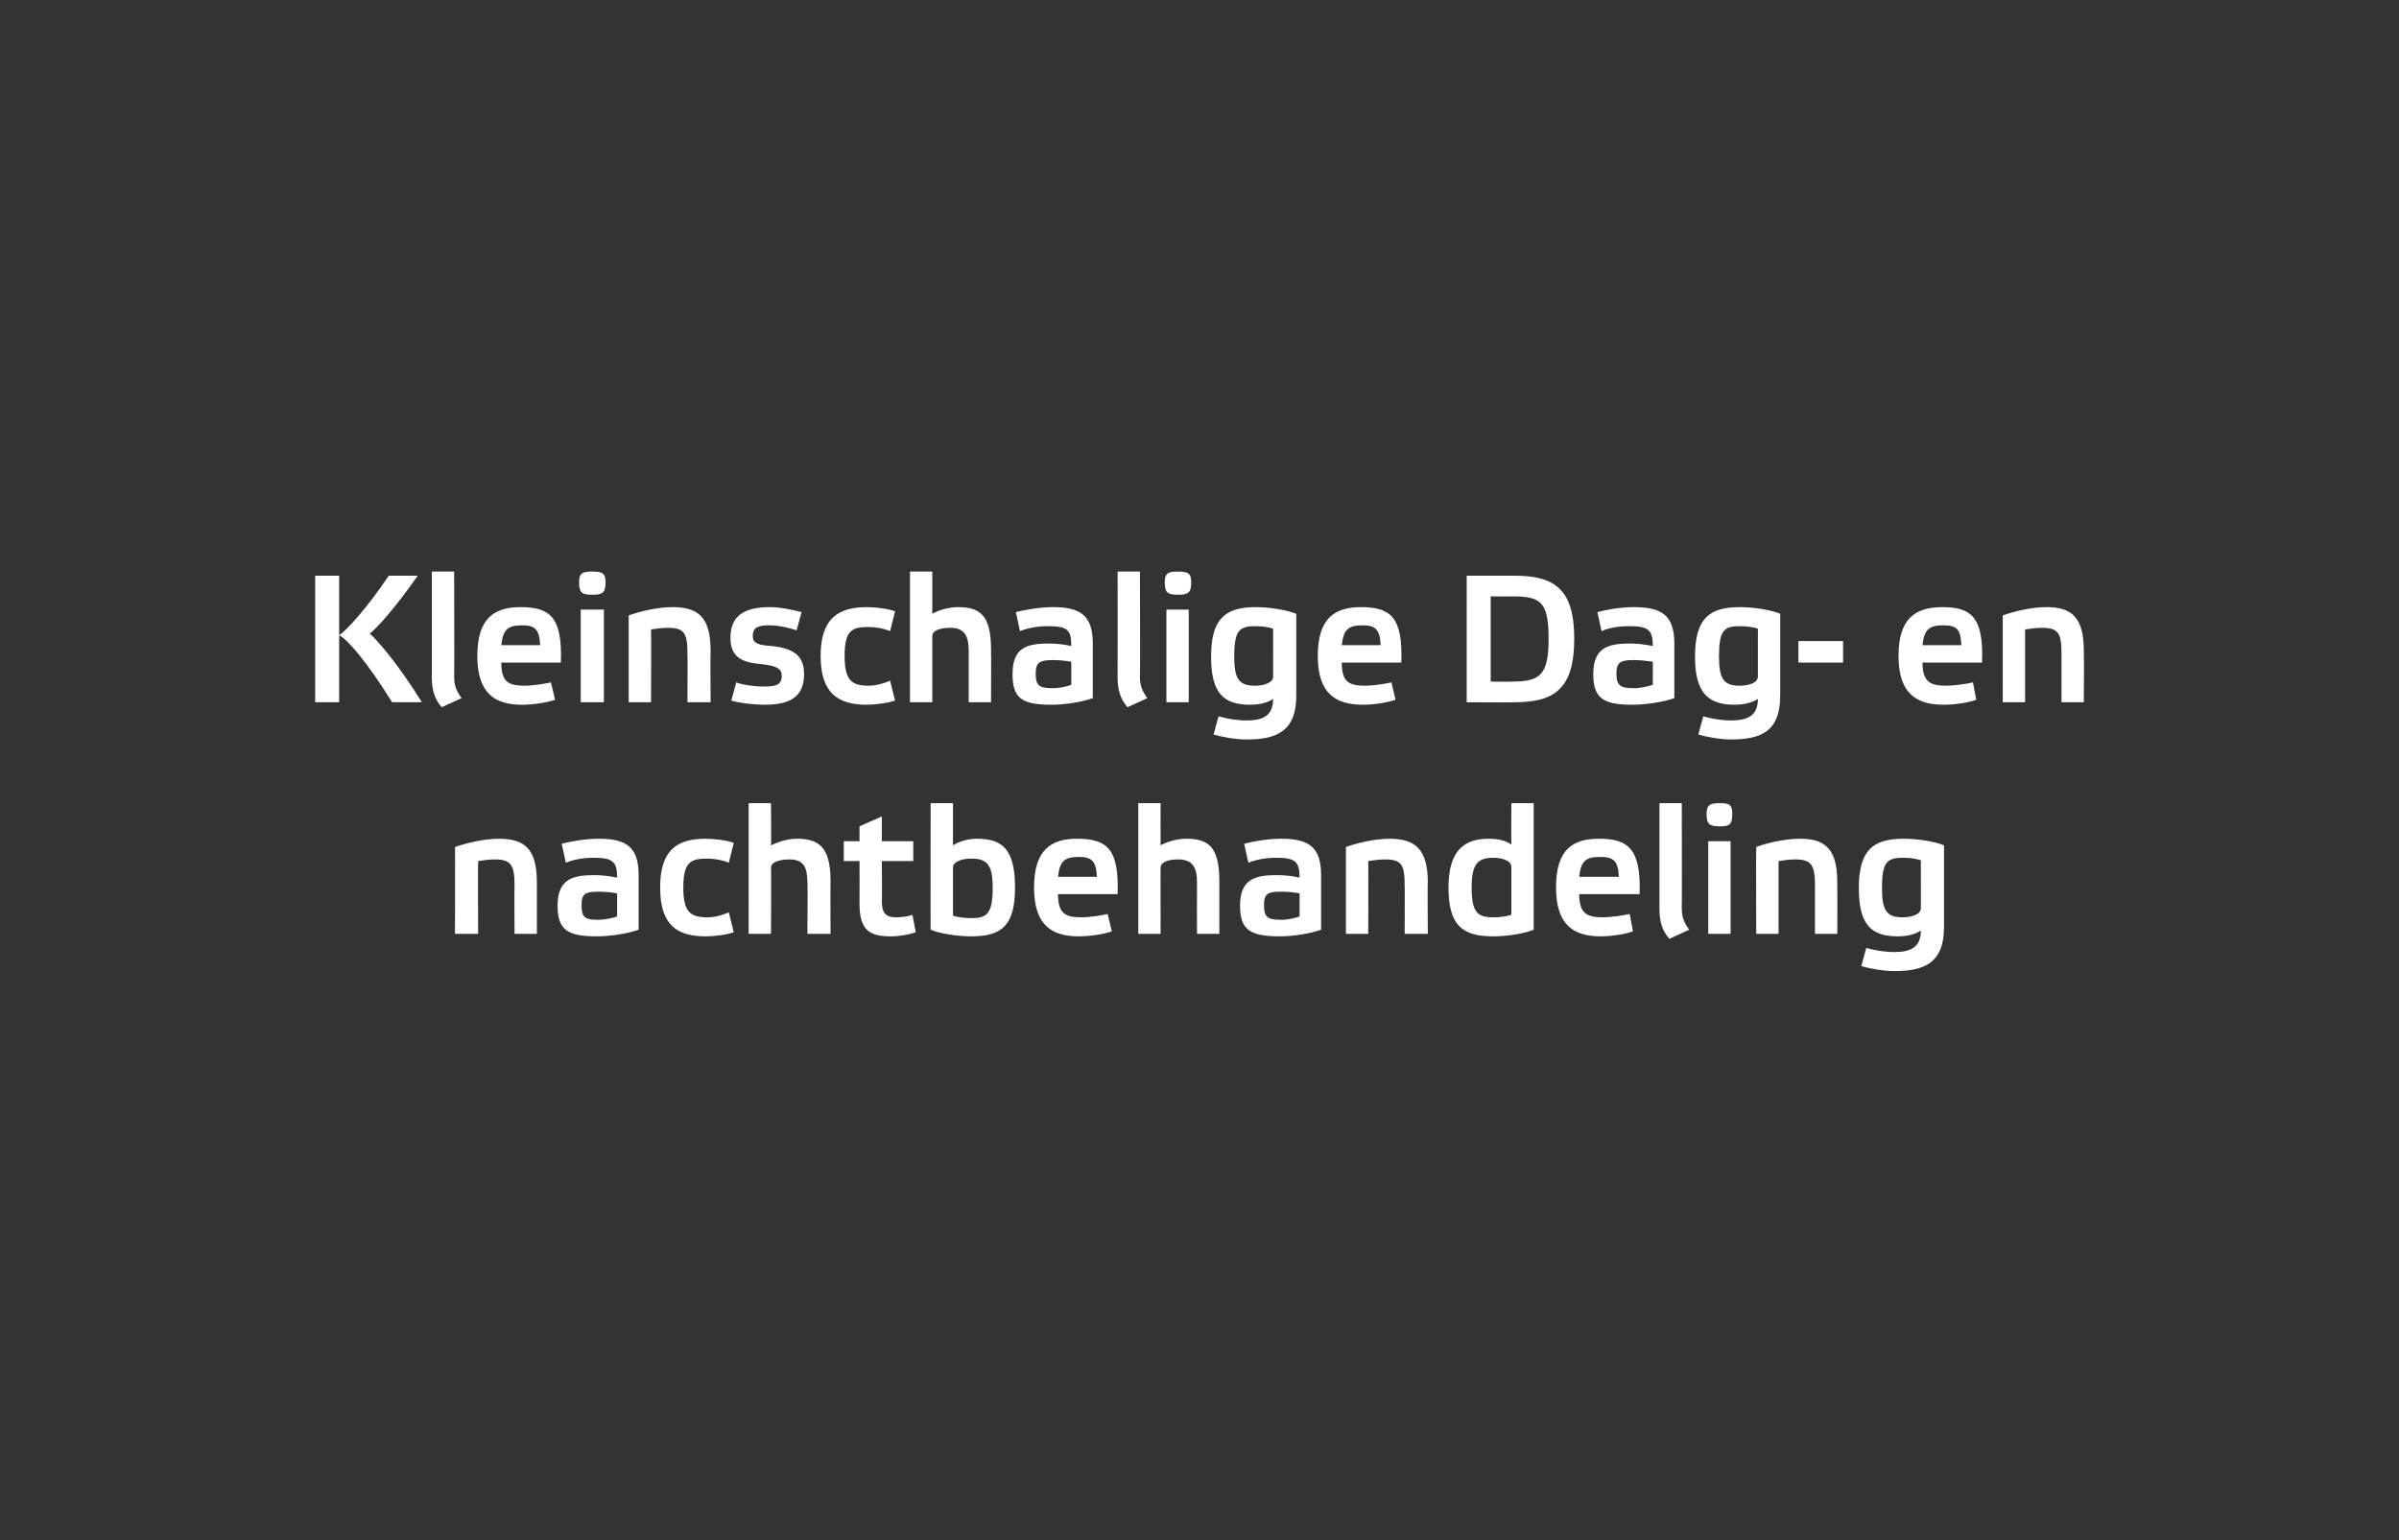 <?xml version="1.0" standalone="no"?><!DOCTYPE svg PUBLIC "-//W3C//DTD SVG 1.1//EN" "http://www.w3.org/Graphics/SVG/1.1/DTD/svg11.dtd"><svg xmlns="http://www.w3.org/2000/svg" xmlns:xlink="http://www.w3.org/1999/xlink" version="1.1" width="290px" height="186.2px" viewBox="0 -1 290 186.2" style="top:-1px"><rect x="0" y="-1" width="290" height="186.2" fill="#333333" stroke="none"/><desc>￼ ￼</desc><defs/><g id="Polygon14834"><path d="m57.8 111.9H55s.03-10.52 0-10.5c1.4-.5 3.6-1 5.3-1c3.2 0 4.6 1.3 4.6 5.3v6.2h-2.7s-.04-5.92 0-5.9c0-2.5-.5-3.1-2.4-3.1c-.7 0-1.4.1-2 .2c-.04.04 0 8.8 0 8.8zm19.4-.5c-1.4.5-3.5.8-5.1.8c-3.5 0-4.7-.8-4.7-3.7c0-3.2 1.8-3.7 4.4-3.7c1 0 1.8.1 2.8.3c0-1.9-.5-2.4-2.8-2.4c-1.2 0-2.5.2-3.4.6l-.5-2.3c1.2-.3 2.9-.6 4.5-.6c3.3 0 4.8 1 4.8 4.4v6.6zm-2.6-4.4c-.6-.1-1.4-.2-2.2-.2c-1.6 0-2.1.2-2.1 1.6c0 1.5.4 1.8 2 1.8c.8 0 1.7-.2 2.3-.4V107zm14.1 4.7c-.8.3-2.3.5-3.4.5c-3.4 0-5.5-1.3-5.5-5.9c0-4.6 2.1-5.9 5.5-5.9c1.1 0 2.6.2 3.4.5l-.6 2.4c-.7-.3-1.7-.5-2.6-.5c-2 0-2.9.4-2.9 3.5c0 3 .9 3.6 2.9 3.6c1 0 1.9-.3 2.6-.6l.6 2.4zm11.7-6.2c-.03 0 0 6.4 0 6.4h-2.8s.05-6.18 0-6.2c0-1.8-.4-2.8-2.2-2.8c-1.1 0-2.2.3-2.2 1c.05-.03 0 8 0 8h-2.7V96.1h2.7s.05 5.08 0 5.1c.8-.4 2-.8 3.1-.8c2.6 0 4.1.9 4.1 5.1zm6.2-2.4s.04 4.84 0 4.8c0 1.4.4 2 1.7 2c.8 0 1.4-.1 2-.3l.4 2.1c-.8.3-2 .5-3 .5c-2.6 0-3.8-.7-3.8-4c.02-.02 0-5.1 0-5.1H102v-2.4h1.9v-1.8l2.7-1.2v3h3.8v2.4h-3.8zm8.6 6.6c.6.2 1.5.3 2.2.3c1.9 0 2.6-.5 2.6-3.7c0-2.8-.7-3.5-2.6-3.5c-1.2 0-2.2.4-2.2 1.1v5.8zm-2.7-13.6h2.7v5.1c.6-.4 1.7-.8 2.9-.8c3.1 0 4.6 1.3 4.6 5.9c0 4.6-1.6 5.9-5.3 5.9c-1.6 0-3.7-.3-4.9-.8c-.03.04 0-15.3 0-15.3zm21.9 15.5c-1.2.4-2.8.6-4 .6c-3.2 0-5.4-1.3-5.4-5.9c0-4.5 2-5.9 5.2-5.9c3.6 0 5.1 1.2 4.9 6.7h-7.2c0 2.4.9 2.8 2.9 2.8c.8 0 2.2-.2 3.1-.4l.5 2.1zm-6.5-6.6h4.7c-.1-2-.7-2.4-2.2-2.4c-1.7 0-2.3.5-2.5 2.4zm19.5.5v6.4h-2.7s-.02-6.18 0-6.2c0-1.8-.5-2.8-2.3-2.8c-1.1 0-2.1.3-2.1 1c-.02-.03 0 8 0 8h-2.7V96.1h2.7s-.02 5.08 0 5.1c.7-.4 1.9-.8 3.1-.8c2.6 0 4 .9 4 5.1zm12.3 5.9c-1.4.5-3.5.8-5 .8c-3.6 0-4.8-.8-4.8-3.7c0-3.2 1.8-3.7 4.4-3.7c1 0 1.9.1 2.8.3c0-1.9-.5-2.4-2.8-2.4c-1.2 0-2.4.2-3.4.6l-.5-2.3c1.2-.3 2.9-.6 4.5-.6c3.3 0 4.8 1 4.8 4.4v6.6zm-2.6-4.4c-.6-.1-1.4-.2-2.2-.2c-1.6 0-2.1.2-2.1 1.6c0 1.5.4 1.8 2.1 1.8c.8 0 1.6-.2 2.2-.4V107zm8.3 4.9h-2.7v-10.5c1.4-.5 3.5-1 5.3-1c3.1 0 4.6 1.3 4.6 5.3c-.05-.01 0 6.2 0 6.2h-2.8s.03-5.92 0-5.9c0-2.5-.4-3.1-2.4-3.1c-.7 0-1.3.1-2 .2c.03.04 0 8.8 0 8.8zm17.3-8.1c0-.7-1-1.1-2.2-1.1c-1.9 0-2.6.8-2.6 3.6c0 3 .7 3.6 2.6 3.6c.8 0 1.6-.1 2.2-.3v-5.8zm2.7 7.6c-1.2.5-3.3.8-4.9.8c-3.7 0-5.4-1.3-5.4-5.9c0-4.5 1.9-5.9 4.9-5.9c1.3 0 2.1.3 2.7.7c-.03-.05 0-5 0-5h2.7v15.3zm12 .2c-1.1.4-2.8.6-3.9.6c-3.2 0-5.4-1.3-5.4-5.9c0-4.5 1.9-5.9 5.2-5.9c3.5 0 5.1 1.2 4.9 6.7h-7.3c0 2.4 1 2.8 2.9 2.8c.8 0 2.3-.2 3.2-.4l.4 2.1zm-6.5-6.6h4.8c-.1-2-.7-2.4-2.3-2.4c-1.7 0-2.3.5-2.5 2.4zm12.4 3.8c0 1.1.3 1.8.9 2.6l-2.4 1.1c-.8-.9-1.2-2-1.2-3.6V96.1h2.7s.03 12.7 0 12.7zm5.9 3.1h-2.7v-11.2h2.7v11.2zm.2-14.5c0 1.3-.3 1.5-1.5 1.5c-1.2 0-1.6-.2-1.6-1.5c0-1.1.4-1.3 1.6-1.3c1.2 0 1.5.2 1.5 1.3zm5.6 14.5h-2.7s-.04-10.52 0-10.5c1.3-.5 3.5-1 5.3-1c3.1 0 4.5 1.3 4.5 5.3c.02-.01 0 6.2 0 6.2h-2.7V106c0-2.5-.5-3.1-2.4-3.1c-.7 0-1.3.1-2 .2c-.01.04 0 8.8 0 8.8zm17.2-8.9c-.6-.2-1.4-.3-2.1-.3c-2 0-2.6.5-2.6 3.7c0 2.7.6 3.5 2.5 3.5c1.2 0 2.2-.4 2.2-1.1V103zm-2.8 9.2c-3.1 0-4.7-1.3-4.7-5.8c0-4.6 1.7-6 5.4-6c1.6 0 3.7.3 4.9.8v9.9c0 4.4-2.5 5.3-6 5.3c-1.3 0-3-.3-4-.6l.6-2.2c1 .3 2.3.5 3.4.5c2 0 3.2-.6 3.2-2.6c-.6.4-1.5.7-2.8.7z" stroke="none" fill="#fff"/><a xlink:href="javascript:nav.to(8,[885,150,900,188],&apos;#item5918&apos;);" xlink:title="Kleinschalige Dag en nachtbehandeling"><rect style="fill:transparent;" x="54" y="95" width="181" height="21"/></a></g><g id="Polygon14836"><path d="m41 83.9h-2.9V68.6h2.9v15.3zm6.4 0c-3.1-5-5.5-7.7-6.4-8.1c.9-.6 3.3-3.2 6-7.2h3.5c-2.8 4-5 6.4-5.8 7c.7.6 3.2 3.3 6.3 8.3h-3.6zm7.5-3.1c0 1.1.3 1.8.9 2.6l-2.4 1.1c-.8-.9-1.2-2-1.2-3.6V68.1h2.7s.03 12.7 0 12.7zm12.2 2.8c-1.2.4-2.8.6-4 .6c-3.2 0-5.4-1.3-5.4-5.9c0-4.5 2-5.9 5.2-5.9c3.6 0 5.1 1.2 4.9 6.7h-7.2c0 2.4.9 2.8 2.9 2.8c.8 0 2.2-.2 3.1-.4l.5 2.1zM60.6 77h4.7c-.1-2-.7-2.4-2.2-2.4c-1.7 0-2.3.5-2.5 2.4zM73 83.9h-2.8V72.7h2.8v11.2zm.2-14.5c0 1.3-.4 1.5-1.6 1.5c-1.2 0-1.6-.2-1.6-1.5c0-1.1.4-1.3 1.6-1.3c1.2 0 1.6.2 1.6 1.3zm5.5 14.5H76V73.4c1.4-.5 3.5-1 5.3-1c3.2 0 4.6 1.3 4.6 5.3c-.04-.01 0 6.2 0 6.2h-2.8s.03-5.92 0-5.9c0-2.5-.4-3.1-2.4-3.1c-.7 0-1.3.1-2 .2c.03.04 0 8.8 0 8.8zm17.6-8.7c-.9-.3-2.2-.6-3.3-.6c-1.3 0-2 .2-2 1.3c0 .8.5 1.1 2.3 1.2c2.7.3 3.9 1.2 3.9 3.4c0 2.9-1.9 3.7-4.8 3.7c-1.2 0-3-.2-4-.5l.6-2.2c.8.3 2.2.5 3.3.5c1.5 0 2.2-.2 2.2-1.3c0-.8-.5-1.2-2.4-1.4c-2.5-.2-3.8-.9-3.8-3.2c0-2.9 2-3.7 4.8-3.7c1.2 0 2.6.3 3.8.6l-.6 2.2zm11.9 8.5c-.9.3-2.4.5-3.4.5c-3.4 0-5.6-1.3-5.6-5.9c0-4.6 2.2-5.9 5.6-5.9c1.1 0 2.6.2 3.4.5l-.6 2.4c-.7-.3-1.7-.5-2.6-.5c-2 0-2.9.4-2.9 3.5c0 3 .9 3.6 2.9 3.6c.9 0 1.9-.3 2.6-.6l.6 2.4zm11.6-6.2c.03 0 0 6.4 0 6.4h-2.7v-6.2c0-1.8-.5-2.8-2.2-2.8c-1.2 0-2.2.3-2.2 1v8H110V68.1h2.7v5.1c.7-.4 1.9-.8 3.1-.8c2.6 0 4 .9 4 5.1zm12.3 5.9c-1.4.5-3.4.8-5 .8c-3.6 0-4.7-.8-4.7-3.7c0-3.2 1.7-3.7 4.4-3.7c.9 0 1.8.1 2.7.3c0-1.9-.4-2.4-2.8-2.4c-1.2 0-2.4.2-3.4.6l-.5-2.3c1.2-.3 2.9-.6 4.5-.6c3.3 0 4.8 1 4.8 4.4v6.6zm-2.6-4.4c-.6-.1-1.4-.2-2.2-.2c-1.5 0-2.1.2-2.1 1.6c0 1.5.4 1.8 2.1 1.8c.8 0 1.6-.2 2.2-.4V79zm8.3 1.8c0 1.1.3 1.8.9 2.6l-2.4 1.1c-.8-.9-1.2-2-1.2-3.6c.02.01 0-12.8 0-12.8h2.7s.05 12.7 0 12.7zm5.9 3.1H141V72.7h2.7v11.2zm.3-14.5c0 1.3-.4 1.5-1.6 1.5c-1.2 0-1.6-.2-1.6-1.5c0-1.1.4-1.3 1.6-1.3c1.2 0 1.6.2 1.6 1.3zm9.9 5.6c-.6-.2-1.4-.3-2.1-.3c-2 0-2.6.5-2.6 3.7c0 2.7.6 3.5 2.5 3.5c1.2 0 2.2-.4 2.2-1.1V75zm-2.8 9.2c-3.1 0-4.7-1.3-4.7-5.8c0-4.6 1.7-6 5.4-6c1.6 0 3.6.3 4.9.8v9.9c0 4.4-2.5 5.3-6 5.3c-1.3 0-3-.3-4-.6l.6-2.2c1 .3 2.3.5 3.4.5c2 0 3.2-.6 3.2-2.6c-.6.4-1.5.7-2.8.7zm17.6-.6c-1.2.4-2.8.6-3.9.6c-3.3 0-5.5-1.3-5.5-5.9c0-4.5 2-5.9 5.2-5.9c3.6 0 5.1 1.2 4.9 6.7h-7.2c0 2.4.9 2.8 2.9 2.8c.8 0 2.2-.2 3.1-.4l.5 2.1zm-6.5-6.6h4.7c-.1-2-.7-2.4-2.2-2.4c-1.7 0-2.3.5-2.5 2.4zm20.9-8.4c4.9 0 7.2 1.7 7.2 7.6c0 6-2.3 7.7-7.2 7.7c0 .04-5.8 0-5.8 0V68.6h5.8zm-.3 2.5c.02.02-2.6 0-2.6 0v10.3s2.62.03 2.6 0c3.4 0 4.4-.8 4.4-5.2c0-4.5-1-5.1-4.4-5.1zm19.6 12.3c-1.4.5-3.5.8-5.1.8c-3.5 0-4.7-.8-4.7-3.7c0-3.2 1.8-3.7 4.4-3.7c.9 0 1.8.1 2.8.3c0-1.9-.5-2.4-2.8-2.4c-1.3 0-2.5.2-3.4.6l-.5-2.3c1.1-.3 2.8-.6 4.4-.6c3.4 0 4.9 1 4.9 4.4v6.6zm-2.6-4.4c-.7-.1-1.5-.2-2.3-.2c-1.5 0-2.1.2-2.1 1.6c0 1.5.5 1.8 2.1 1.8c.8 0 1.6-.2 2.3-.4V79zm12.7-4c-.6-.2-1.5-.3-2.2-.3c-1.9 0-2.5.5-2.5 3.7c0 2.7.6 3.5 2.5 3.5c1.2 0 2.2-.4 2.2-1.1V75zm-2.8 9.2c-3.1 0-4.8-1.3-4.8-5.8c0-4.6 1.7-6 5.4-6c1.6 0 3.7.3 4.9.8v9.9c0 4.4-2.4 5.3-6 5.3c-1.2 0-2.9-.3-3.9-.6l.6-2.2c1 .3 2.3.5 3.3.5c2.1 0 3.3-.6 3.3-2.6c-.6.4-1.6.7-2.8.7zm7.7-7.7h5.4v2.6h-5.4v-2.6zm21.5 7.1c-1.1.4-2.8.6-3.9.6c-3.3 0-5.5-1.3-5.5-5.9c0-4.5 2-5.9 5.3-5.9c3.5 0 5 1.2 4.8 6.7h-7.2c0 2.4 1 2.8 2.9 2.8c.8 0 2.3-.2 3.2-.4l.4 2.1zm-6.5-6.6h4.7c-.1-2-.6-2.4-2.2-2.4c-1.7 0-2.3.5-2.5 2.4zm12.4 6.9h-2.7V73.4c1.4-.5 3.5-1 5.3-1c3.1 0 4.5 1.3 4.5 5.3c.04-.01 0 6.2 0 6.2h-2.7V78c0-2.5-.4-3.1-2.4-3.1c-.7 0-1.3.1-2 .2c.01.04 0 8.8 0 8.8z" stroke="none" fill="#fff"/><a xlink:href="javascript:nav.to(8,[885,150,900,188],&apos;#item5918&apos;);" xlink:title="Kleinschalige Dag en nachtbehandeling"><rect style="fill:transparent;" x="37" y="67" width="215" height="21"/></a></g></svg>